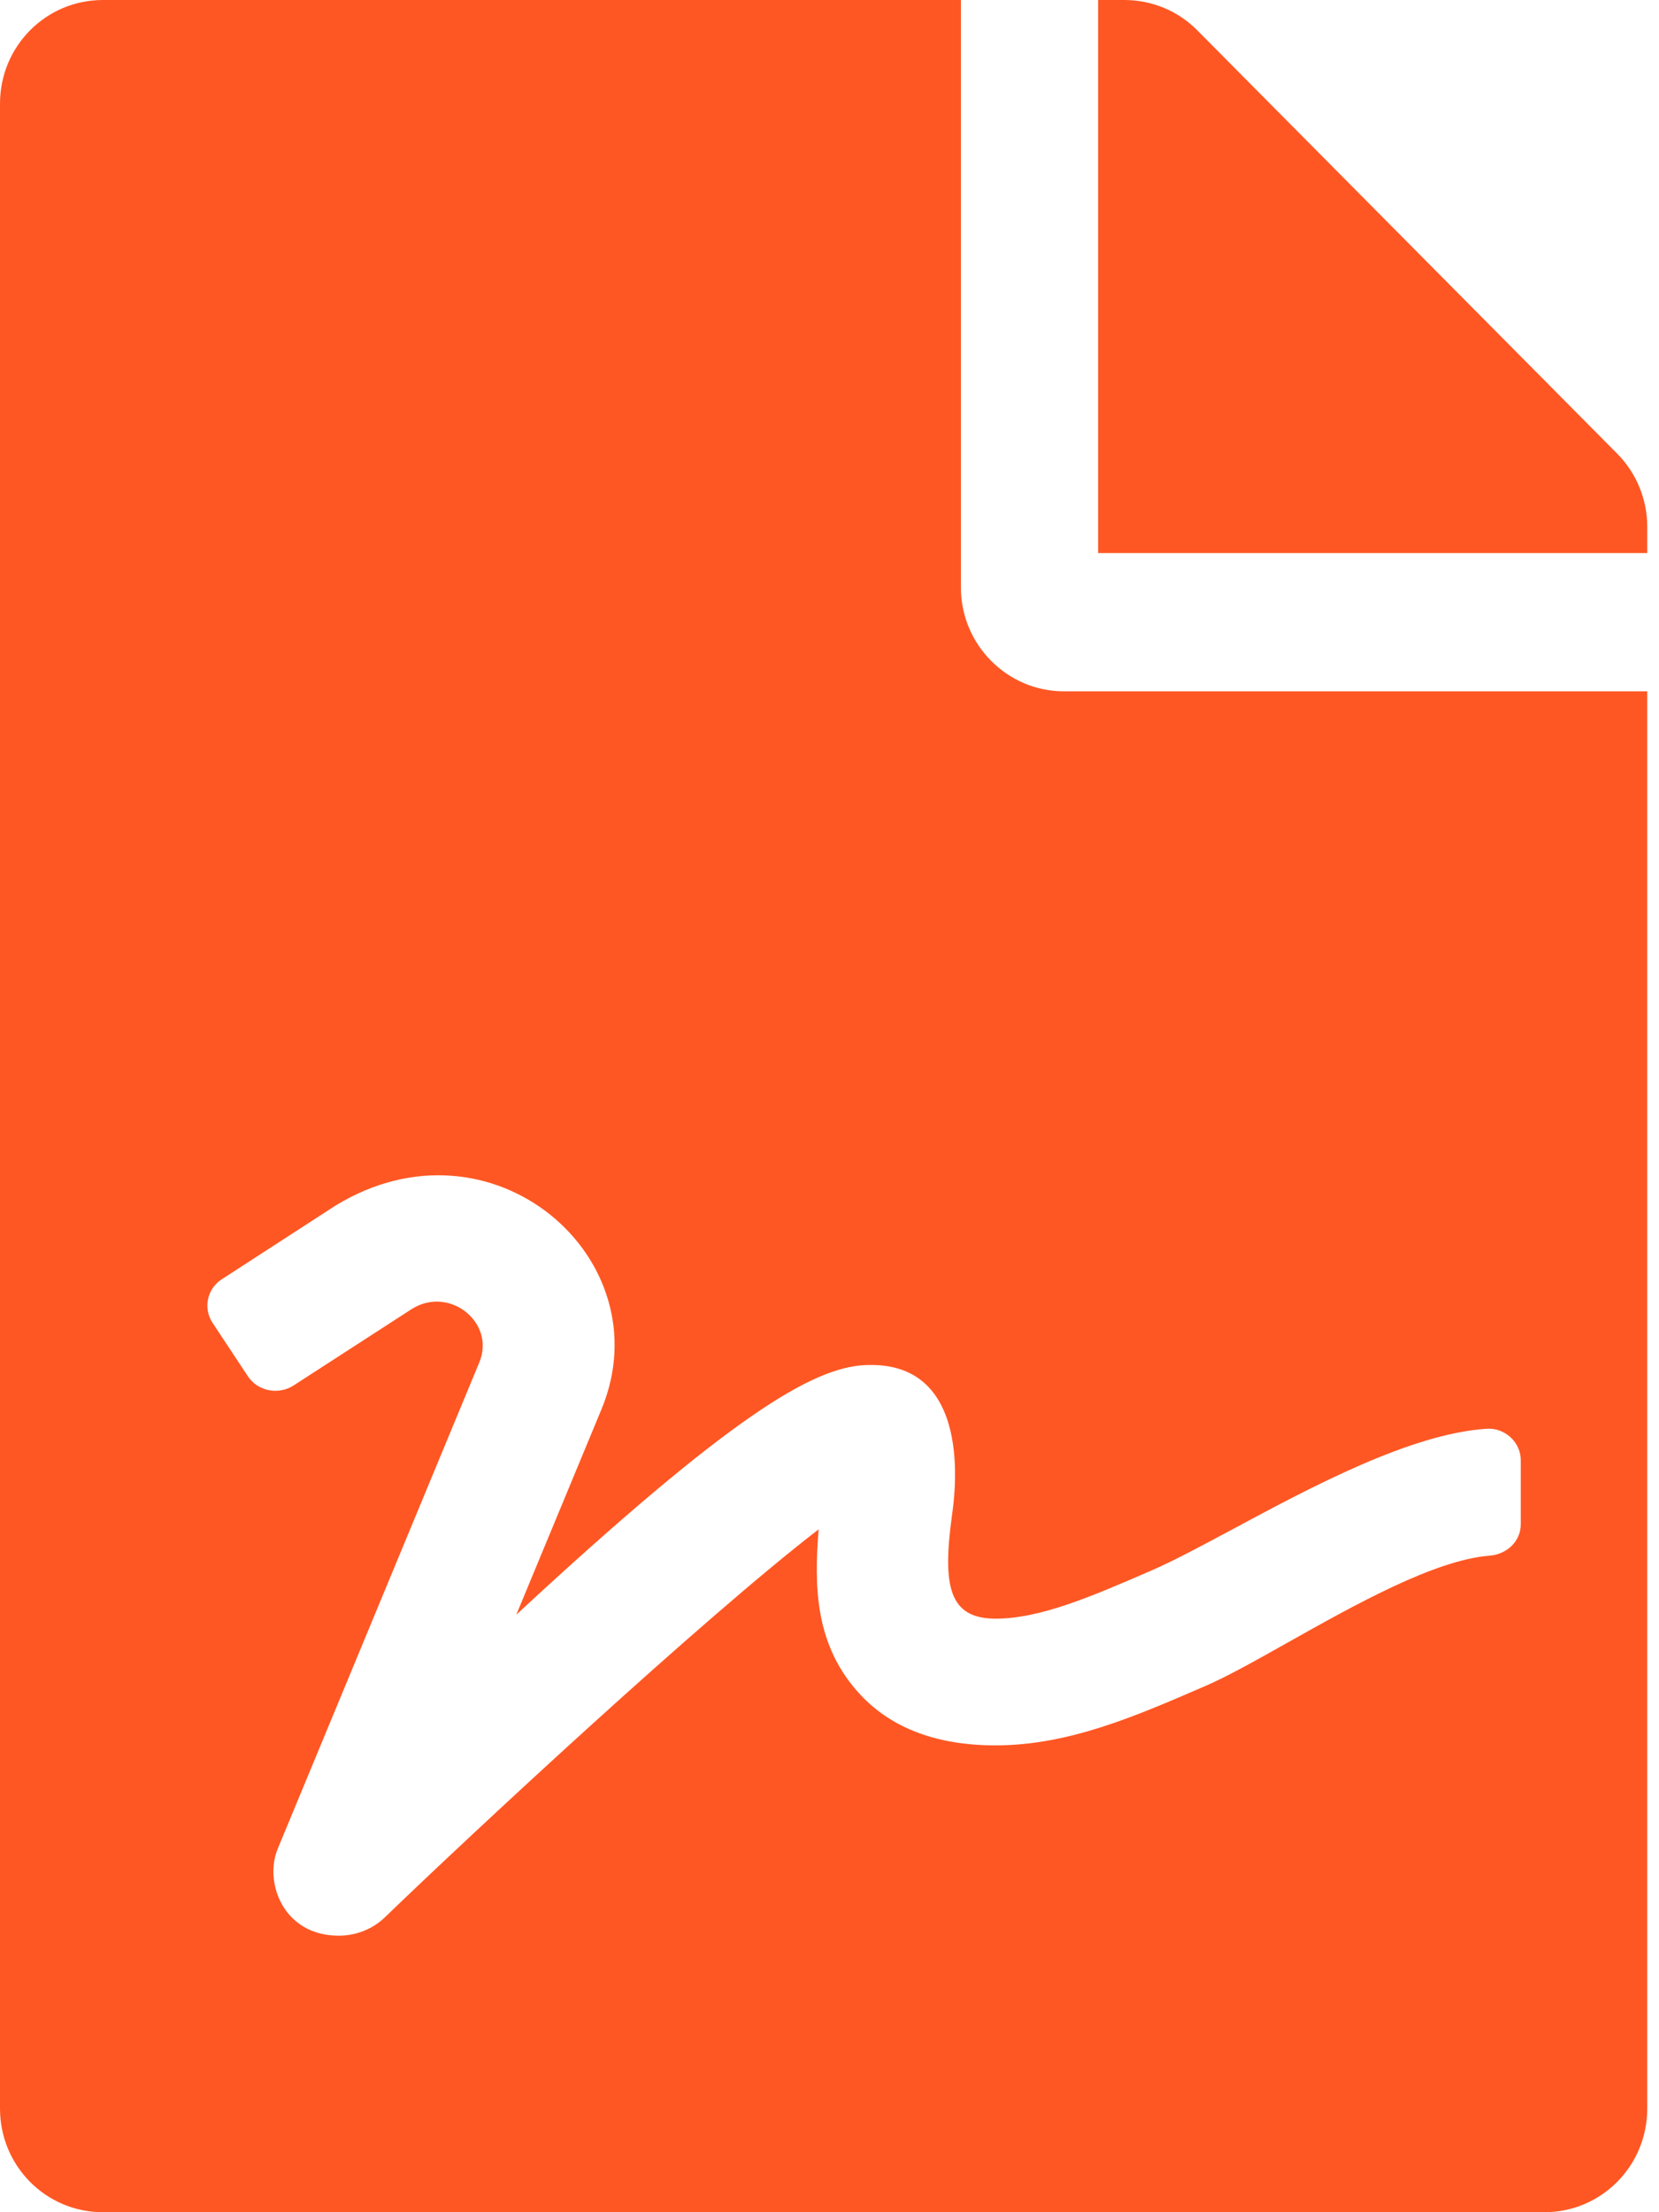 <?xml version="1.0" encoding="UTF-8"?> <svg xmlns="http://www.w3.org/2000/svg" width="24" height="32" viewBox="0 0 24 32" fill="none"><path id="Exclude" fill-rule="evenodd" clip-rule="evenodd" d="M17.32 0.438L23.395 6.562C23.675 6.844 23.83 7.225 23.83 7.619V8H15.886V0H16.265C16.662 0 17.041 0.156 17.32 0.438ZM13.901 0V8.5C13.901 9.325 14.571 10 15.39 10H23.83V30.5C23.83 31.331 23.166 32 22.34 32H1.489C0.664 32 0 31.331 0 30.5V1.5C0 0.669 0.664 0 1.489 0H13.901ZM17.835 22.119C18.97 21.509 20.407 20.739 21.507 20.667C21.777 20.65 22.006 20.87 22 21.131V22.05C22 22.294 21.801 22.483 21.549 22.503C20.754 22.565 19.596 23.216 18.628 23.76C18.169 24.018 17.753 24.252 17.438 24.388L17.428 24.392C16.413 24.832 15.454 25.247 14.4 25.247C13.563 25.247 12.909 25.004 12.455 24.523C11.781 23.809 11.778 22.939 11.843 22.122C10.165 23.414 6.824 26.522 5.571 27.731C5.39 27.908 5.146 28 4.9 28C4.098 28 3.816 27.227 4.018 26.742L6.934 19.707C7.172 19.137 6.509 18.596 5.963 18.931L4.241 20.045C4.018 20.183 3.724 20.12 3.584 19.905L3.073 19.132C2.934 18.917 2.999 18.633 3.219 18.498L4.849 17.442C7.121 16.047 9.604 18.212 8.701 20.386L7.469 23.357C10.593 20.458 11.757 19.79 12.502 19.747C14.097 19.66 13.811 21.645 13.772 21.917C13.771 21.921 13.771 21.924 13.771 21.927C13.631 22.95 13.732 23.414 14.403 23.414C15.053 23.414 15.799 23.09 16.663 22.715L16.663 22.715C16.979 22.578 17.383 22.361 17.835 22.119Z" fill="#FF5723"></path></svg> 